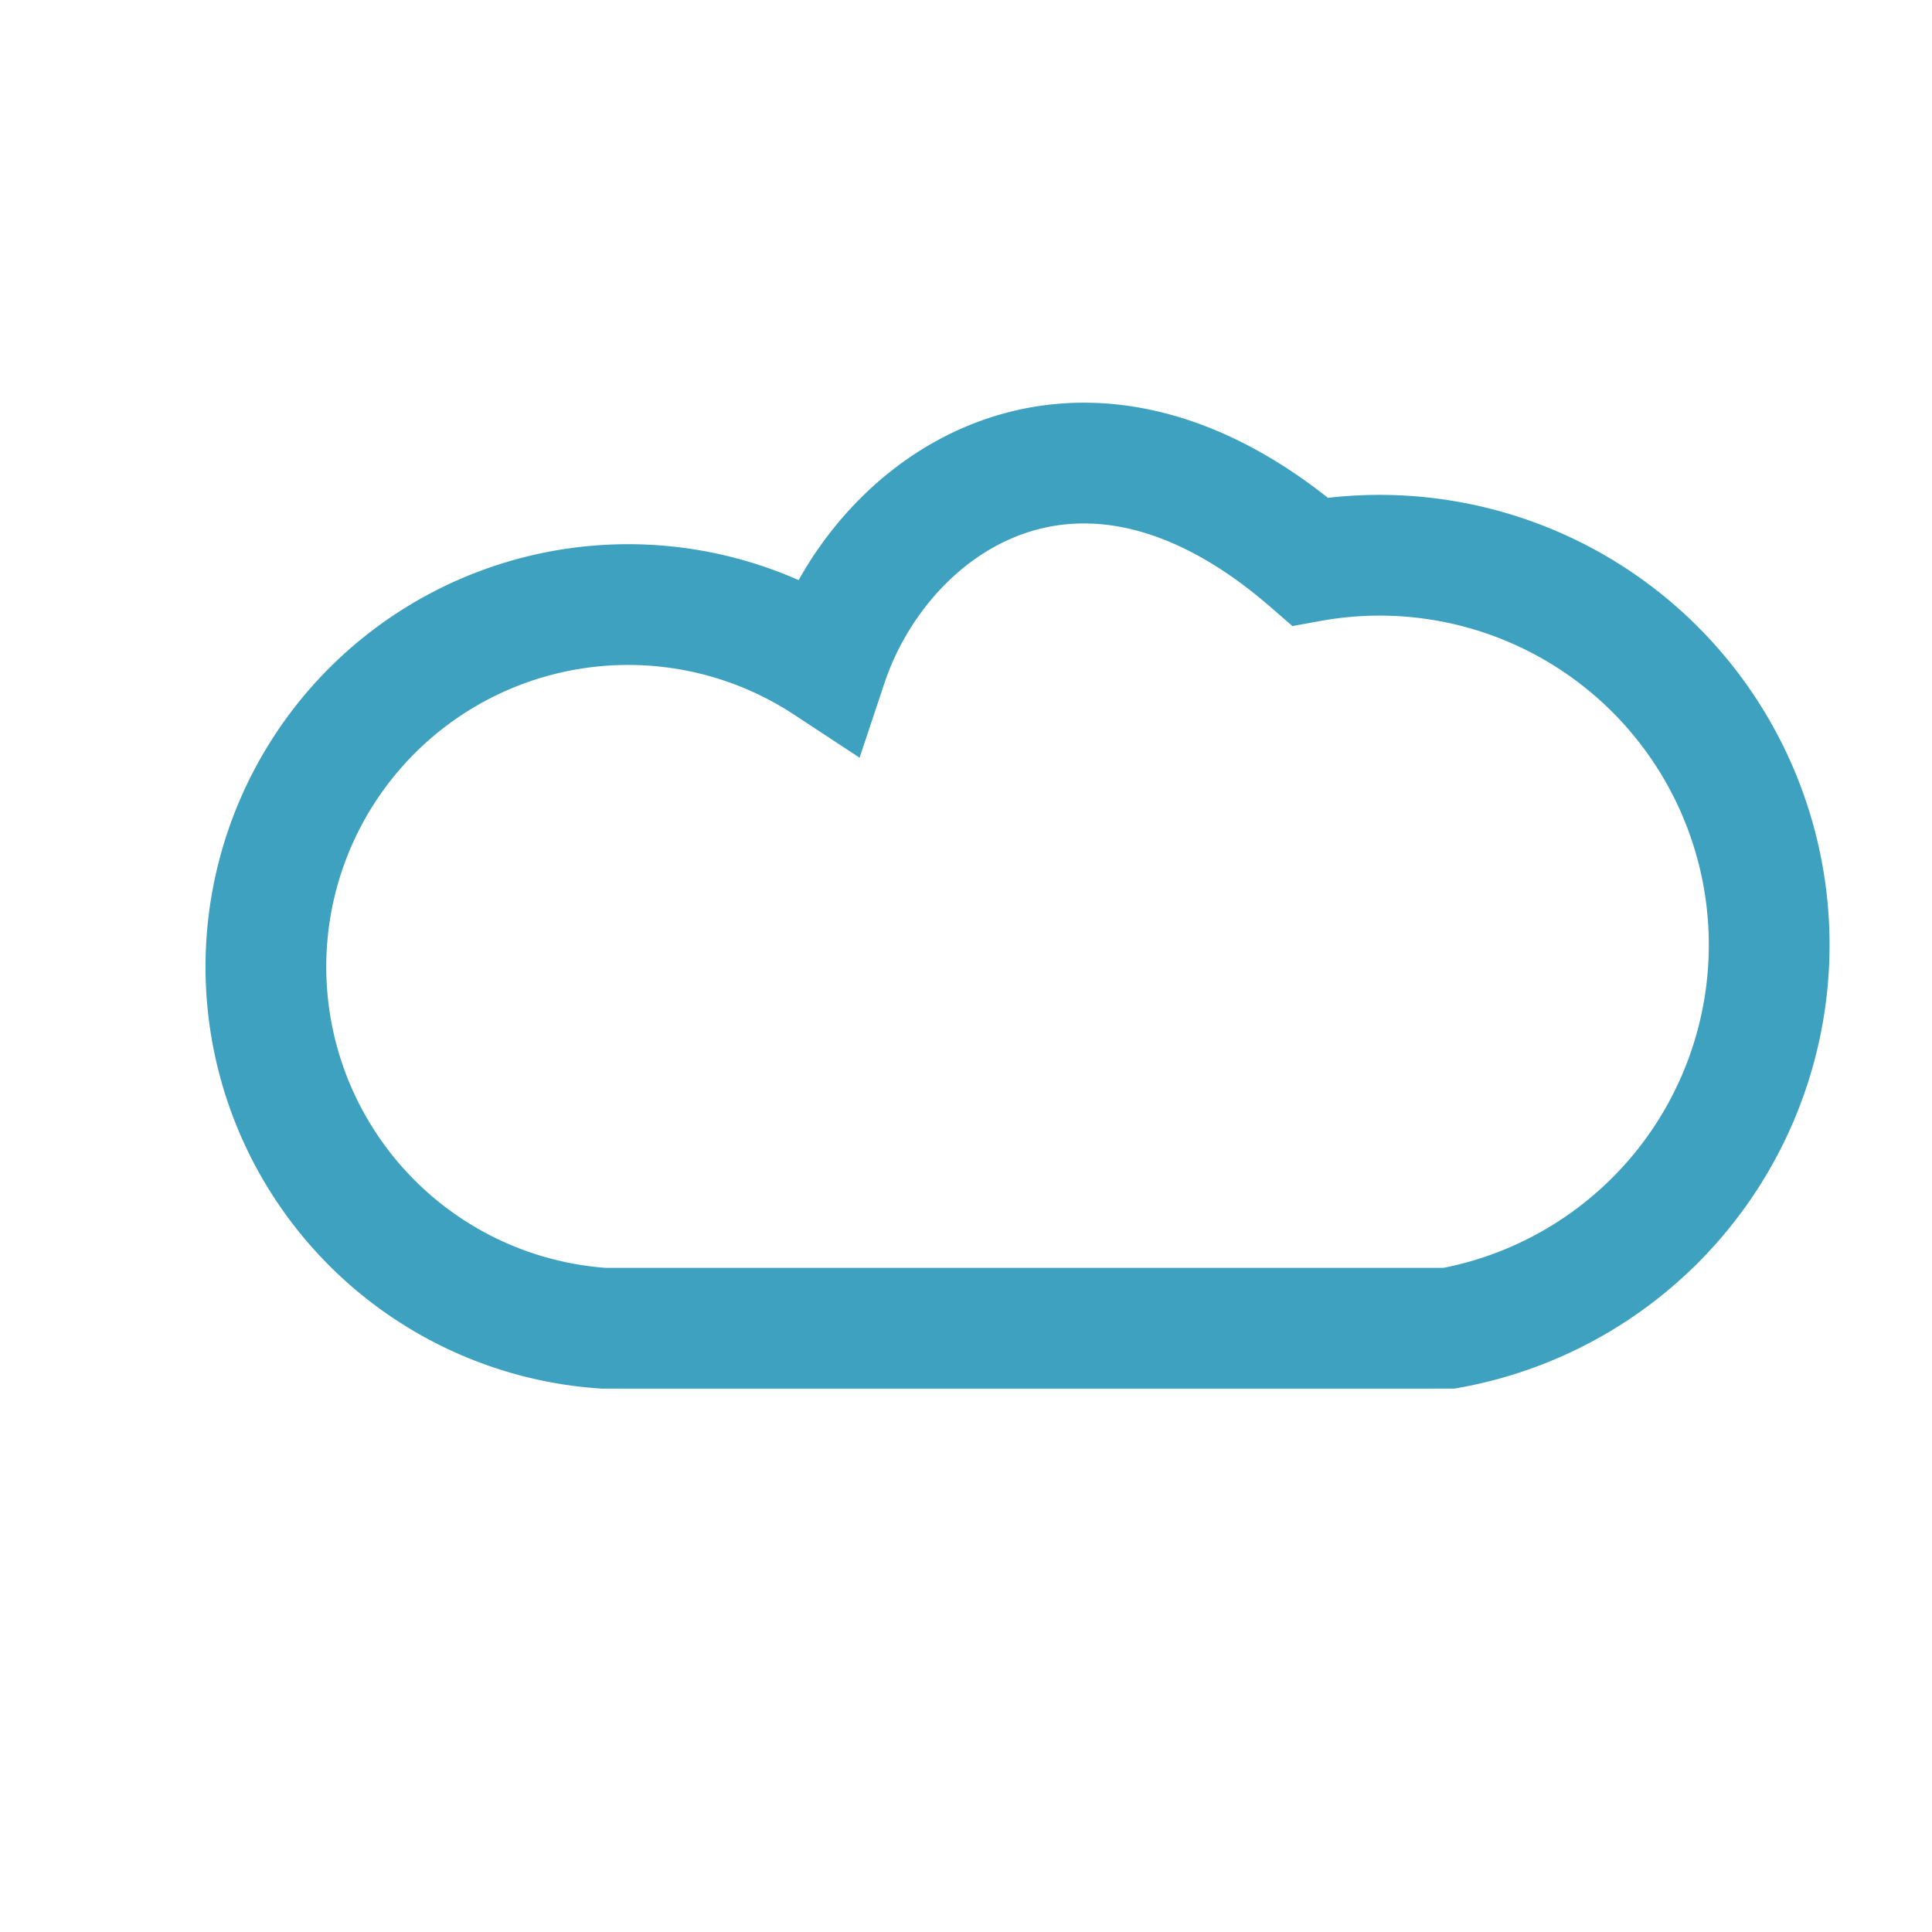 <?xml version="1.0" encoding="UTF-8"?>
<svg xmlns="http://www.w3.org/2000/svg" width="32" height="32" viewBox="0 0 32 32"><path d="M10 22a6 6 0 1 1 3.7-11c.9-2.7 4.2-5 8-1.7A5 5 0 1 1 24 22H10z" fill="none" stroke="#3FA1C0" stroke-width="2"/></svg>